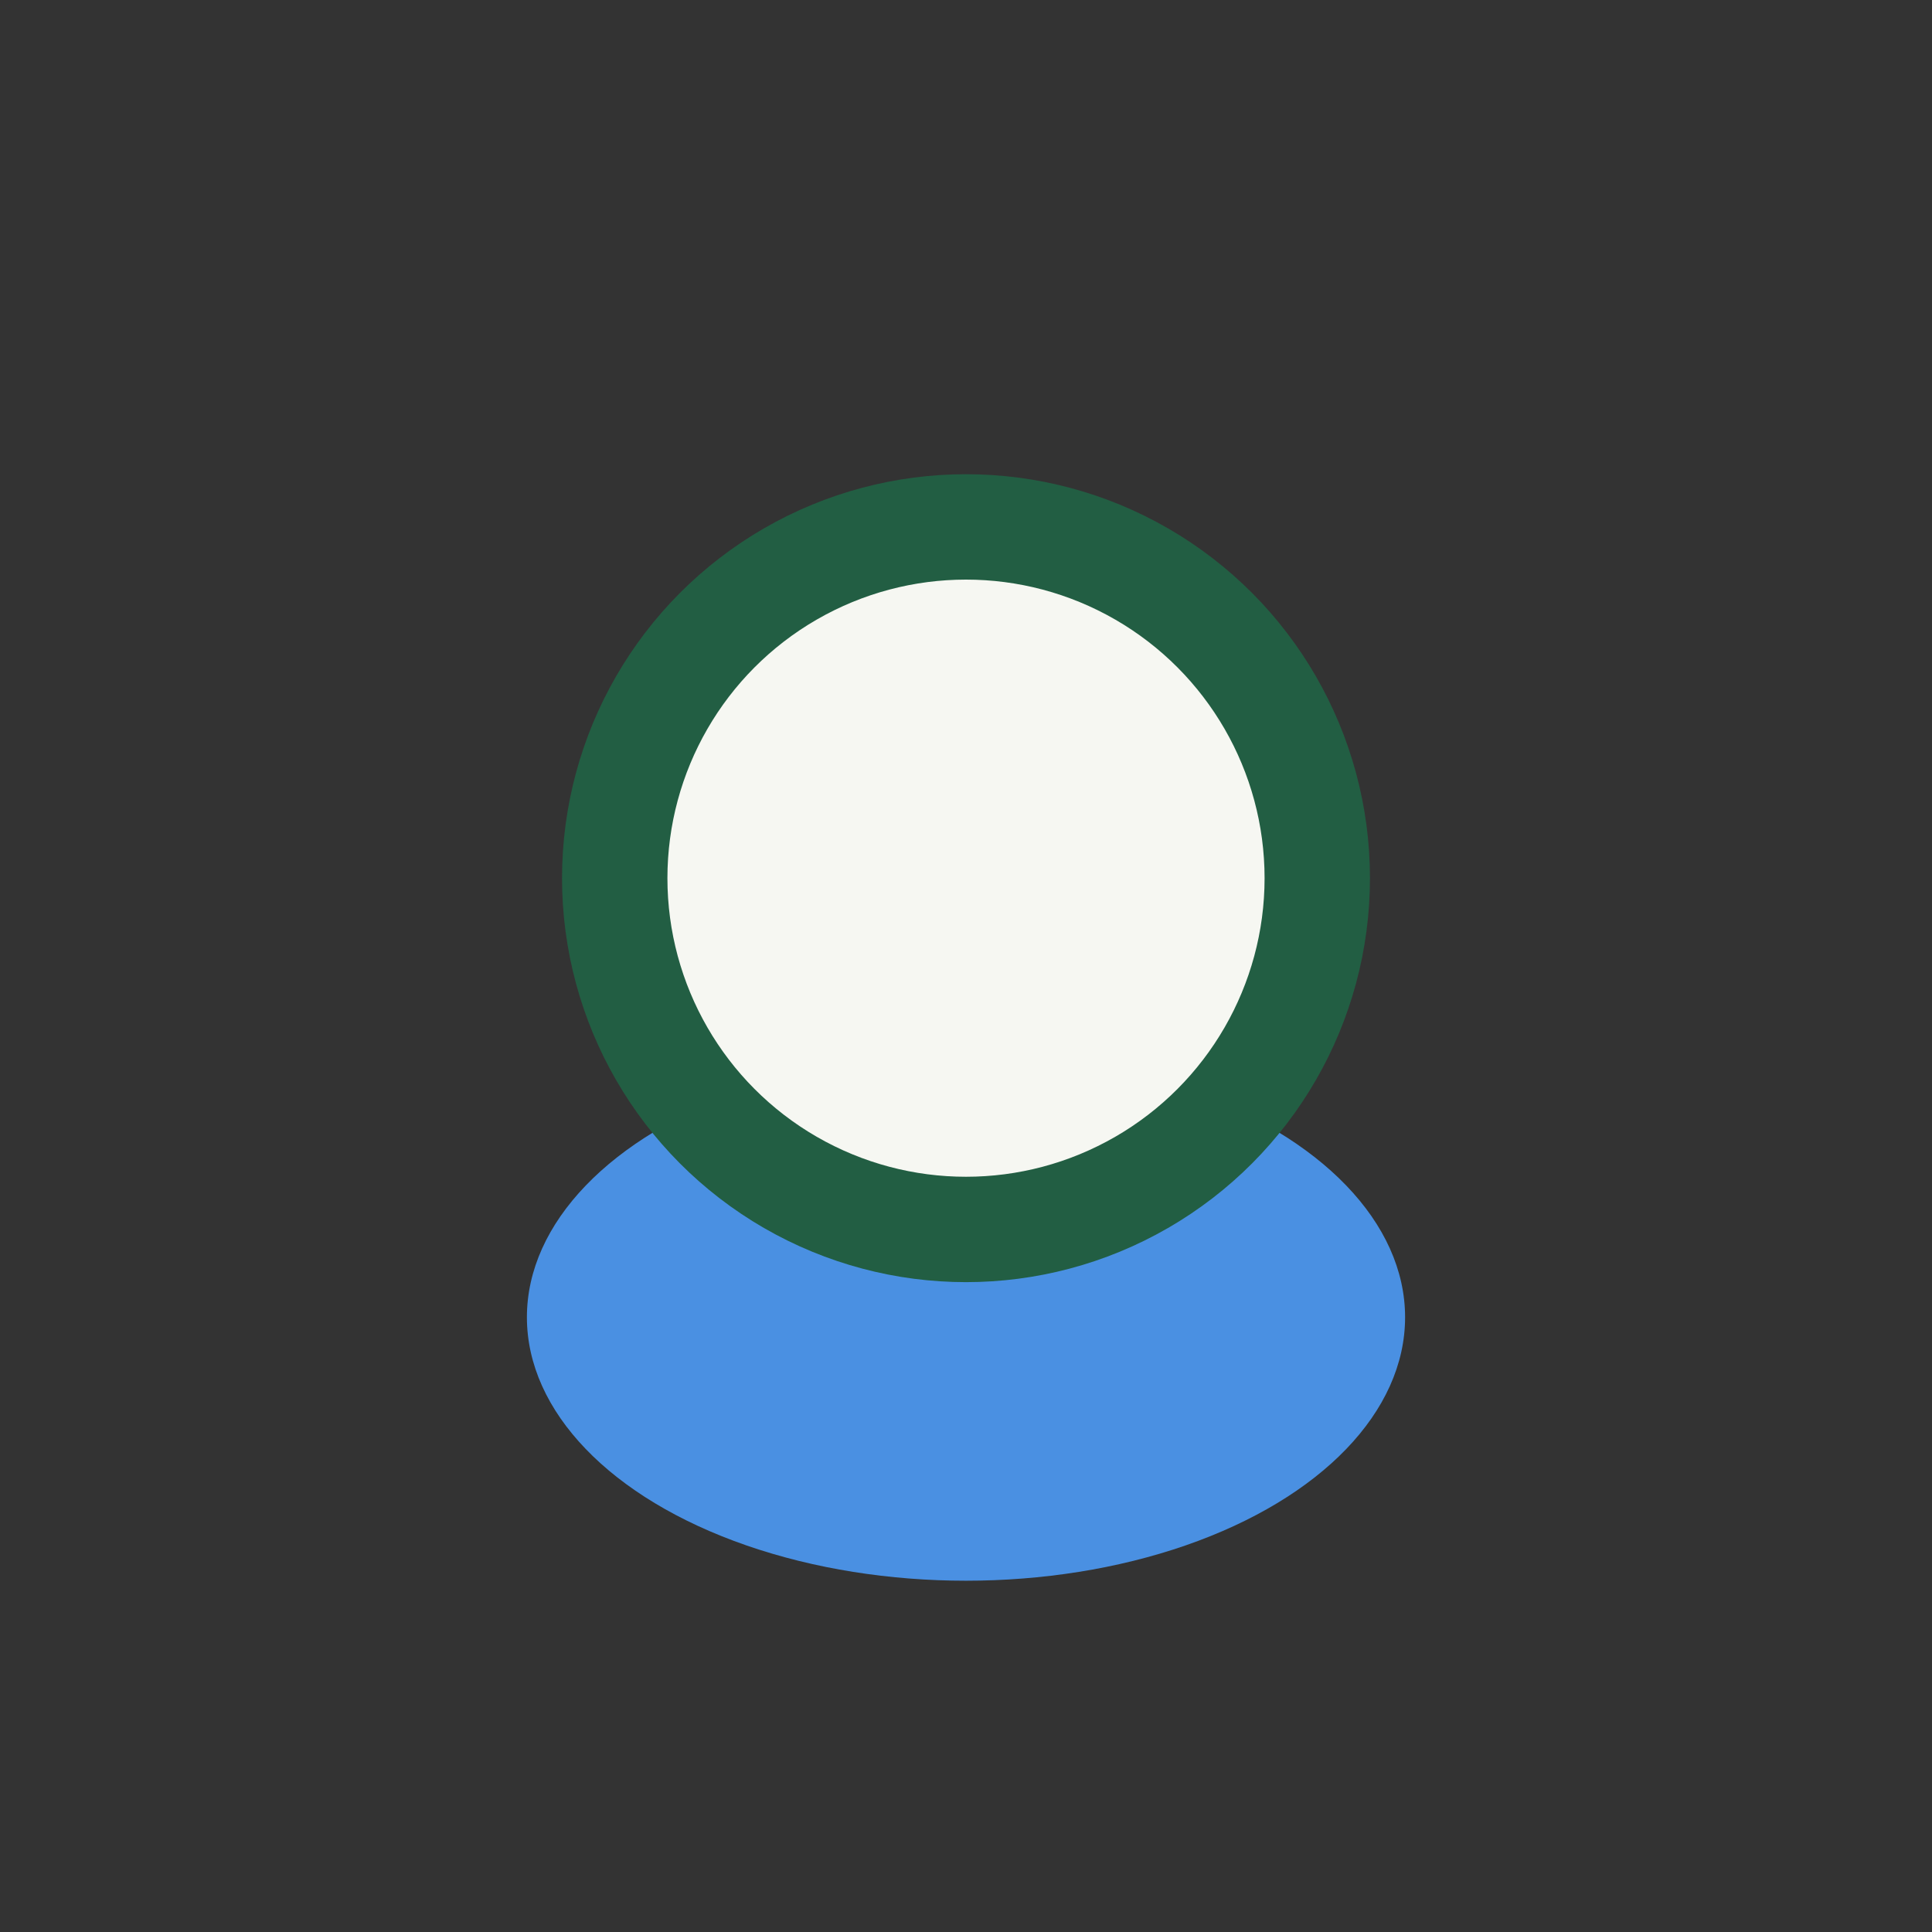 <?xml version="1.0" encoding="UTF-8"?>
<svg xmlns="http://www.w3.org/2000/svg" width="22" height="22" viewBox="0 0 22 22"><rect x="0" y="0" width="22" height="22" fill="#333333" stroke="none"/><ellipse cx="11" cy="15" rx="5" ry="3" fill="#4A90E2"/><circle cx="11" cy="10" r="4" fill="#F6F7F2" stroke="#225E43" stroke-width="1.2"/></svg>